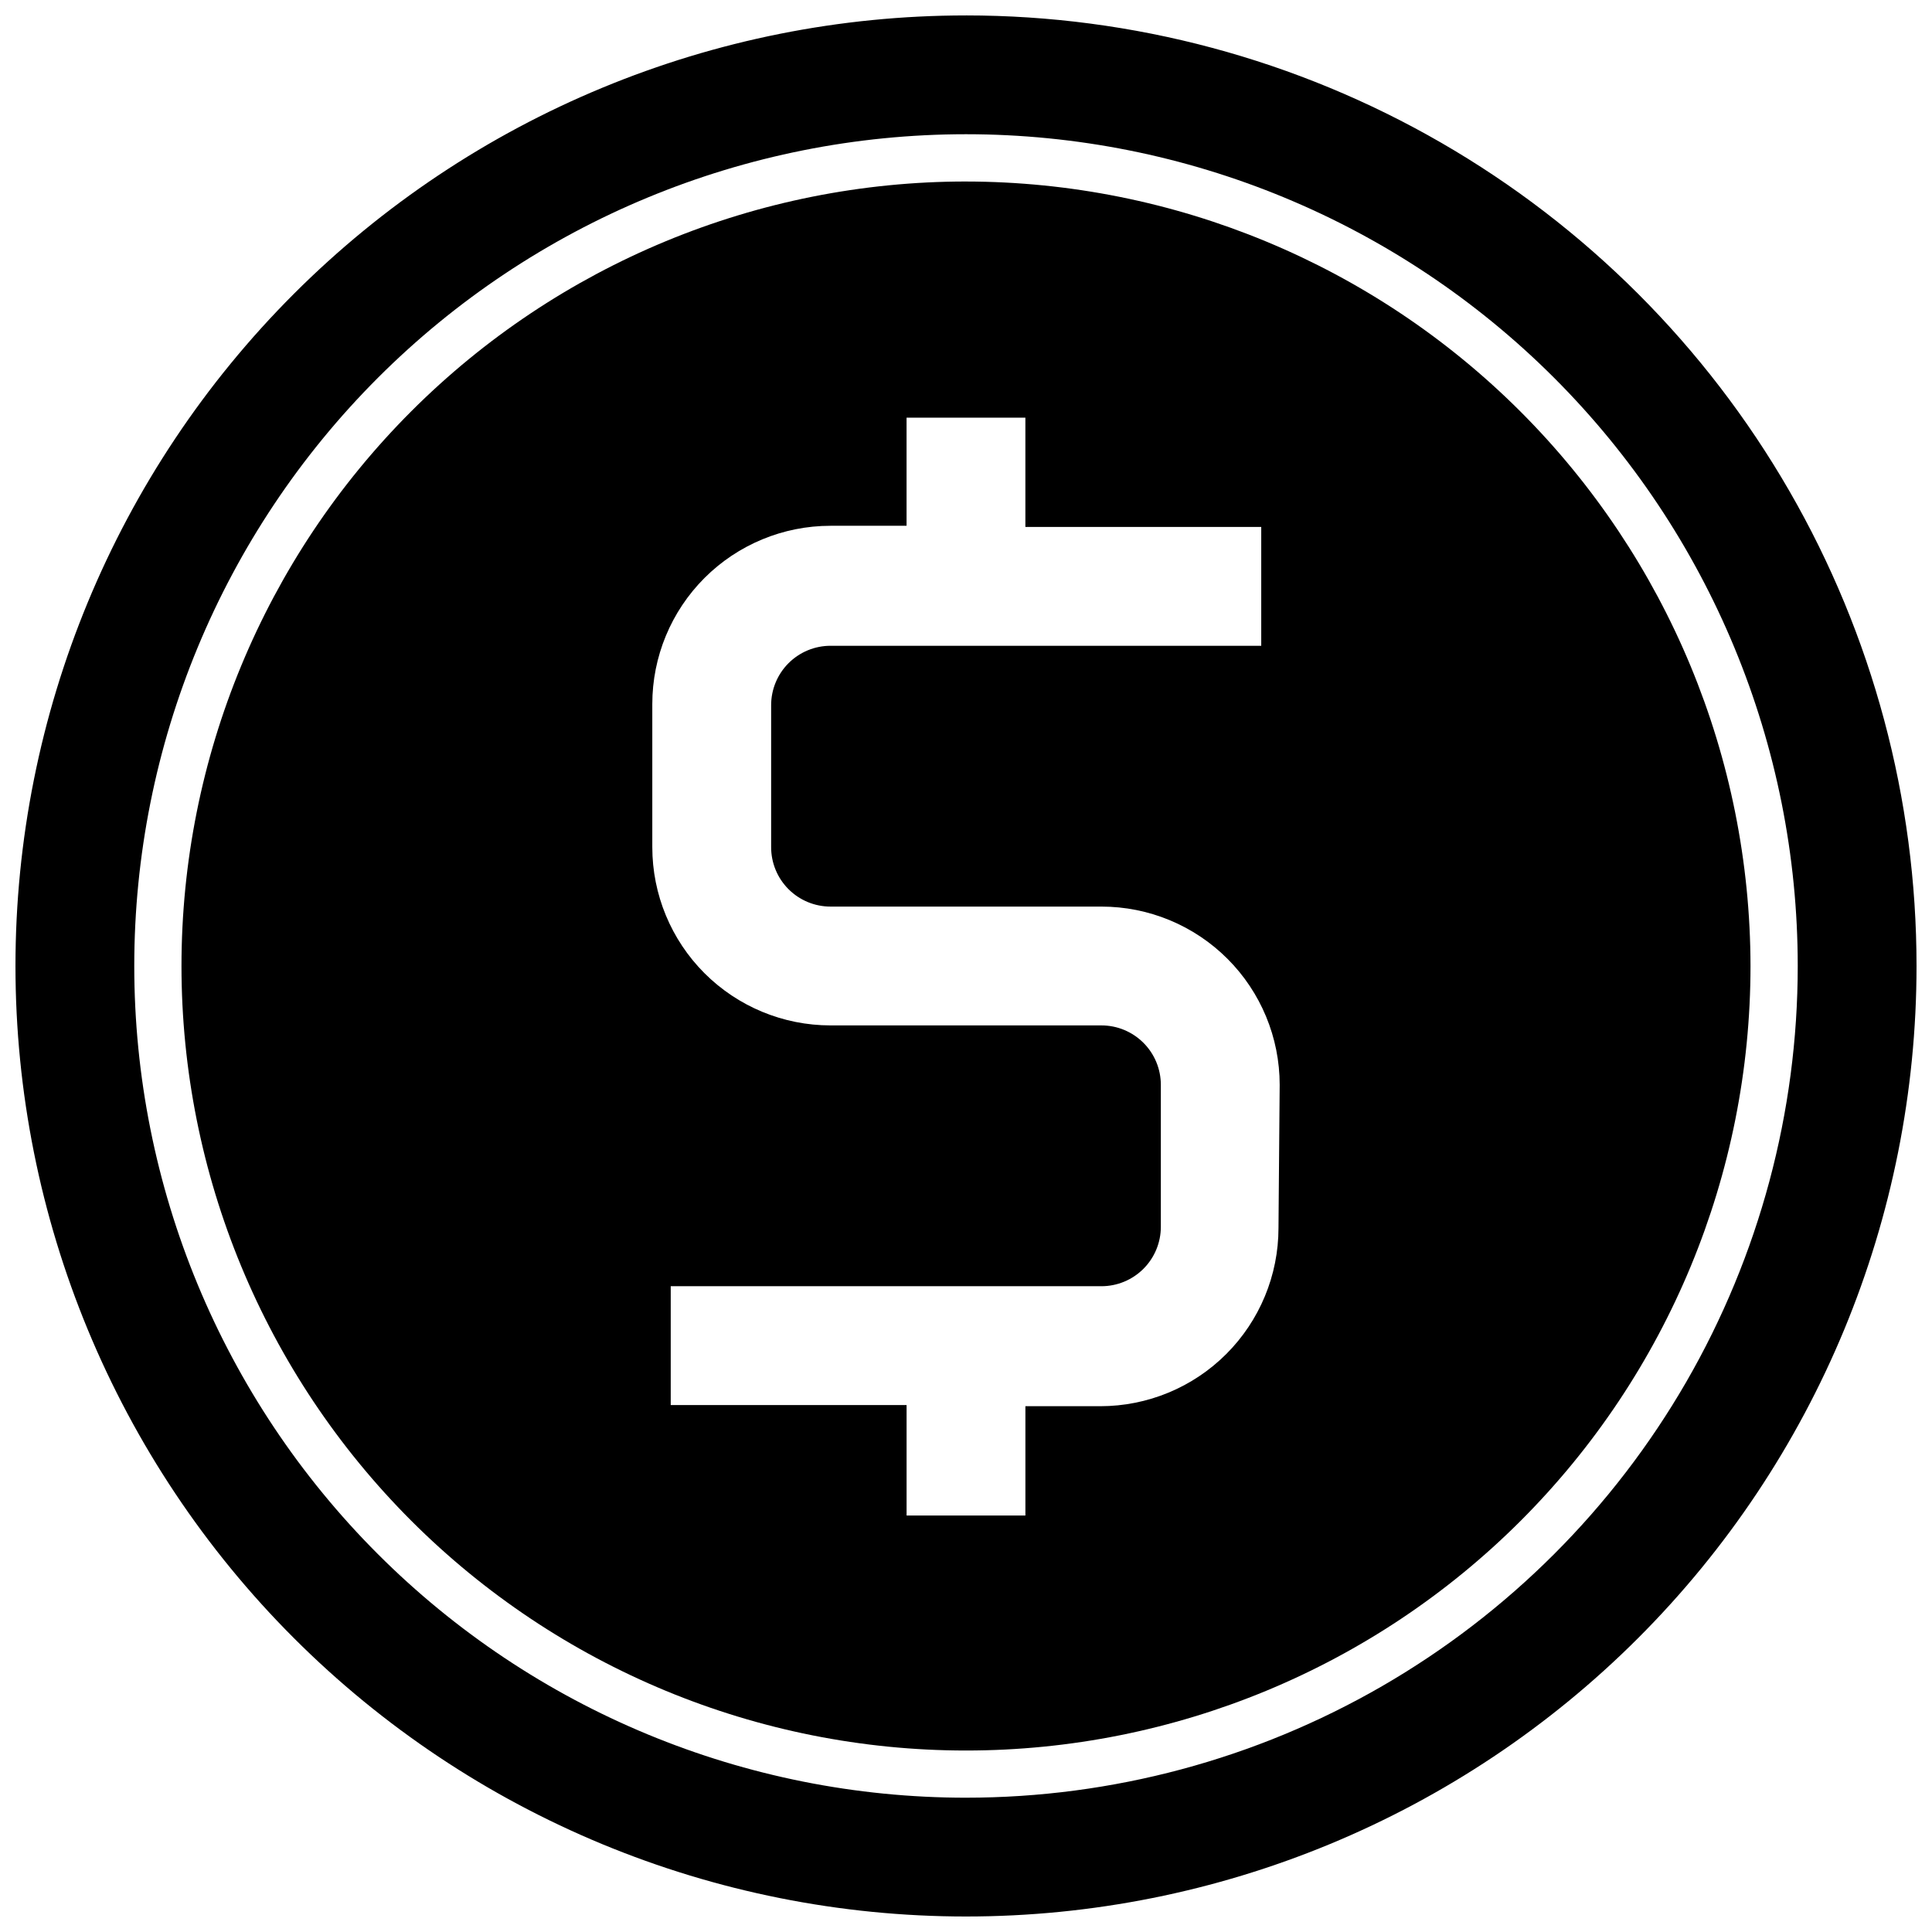 <?xml version="1.0" encoding="UTF-8"?>
<!-- Uploaded to: SVG Repo, www.svgrepo.com, Generator: SVG Repo Mixer Tools -->
<svg width="800px" height="800px" version="1.1" viewBox="144 144 512 512" xmlns="http://www.w3.org/2000/svg">
 <defs>
  <clipPath id="a">
   <path d="m148.09 148.09h503.81v503.81h-503.81z"/>
  </clipPath>
 </defs>
 <g clip-path="url(#a)">
  <path d="m400 148.09c-66.812 0-130.88 26.539-178.12 73.781s-73.781 111.31-73.781 178.12c0 66.809 26.539 130.88 73.781 178.12 47.242 47.242 111.31 73.781 178.12 73.781 66.809 0 130.88-26.539 178.12-73.781 47.242-47.242 73.781-111.31 73.781-178.12 0-44.219-11.637-87.66-33.746-125.95-22.109-38.297-53.91-70.094-92.207-92.203-38.293-22.109-81.73-33.75-125.95-33.75zm0 472.32c-58.461 0-114.52-23.223-155.86-64.559-41.336-41.336-64.559-97.398-64.559-155.86 0-58.461 23.223-114.52 64.559-155.86s97.398-64.559 155.86-64.559c58.457 0 114.52 23.223 155.86 64.559 41.336 41.336 64.559 97.398 64.559 155.86 0 38.691-10.184 76.699-29.527 110.21-19.348 33.508-47.172 61.332-80.68 80.68-33.508 19.344-71.516 29.527-110.21 29.527z"/>
 </g>
 <path d="m400 192.1c-55.141 0-108.02 21.906-147.01 60.895-38.988 38.988-60.895 91.867-60.895 147.01 0 55.137 21.906 108.02 60.895 147.01 38.988 38.988 91.867 60.891 147.01 60.891 55.137 0 108.02-21.902 147.01-60.891 38.988-38.992 60.891-91.871 60.891-147.01-0.062-55.121-21.984-107.96-60.961-146.94-38.977-38.973-91.82-60.898-146.94-60.961zm82.812 277.33c0 12.527-4.977 24.539-13.836 33.398-8.855 8.859-20.871 13.832-33.398 13.832h-19.836v28.969l-31.488 0.004v-29.285h-62.504v-31.488h114.14c4.176 0 8.18-1.66 11.133-4.613 2.953-2.949 4.613-6.957 4.613-11.133v-37.625c0-4.176-1.66-8.184-4.613-11.133-2.953-2.953-6.957-4.613-11.133-4.613h-71.793c-12.527 0-24.539-4.977-33.398-13.832-8.855-8.859-13.832-20.871-13.832-33.398v-37.945c0-12.527 4.977-24.539 13.832-33.398 8.859-8.855 20.871-13.832 33.398-13.832h20.152v-28.656h31.488v28.969h62.504v31.488h-114.14c-4.176 0-8.18 1.66-11.133 4.613s-4.609 6.957-4.609 11.133v37.629c0 4.176 1.656 8.18 4.609 11.133s6.957 4.609 11.133 4.609h71.793c12.527 0 24.539 4.977 33.398 13.836 8.859 8.855 13.836 20.871 13.836 33.398z"/>
</svg>